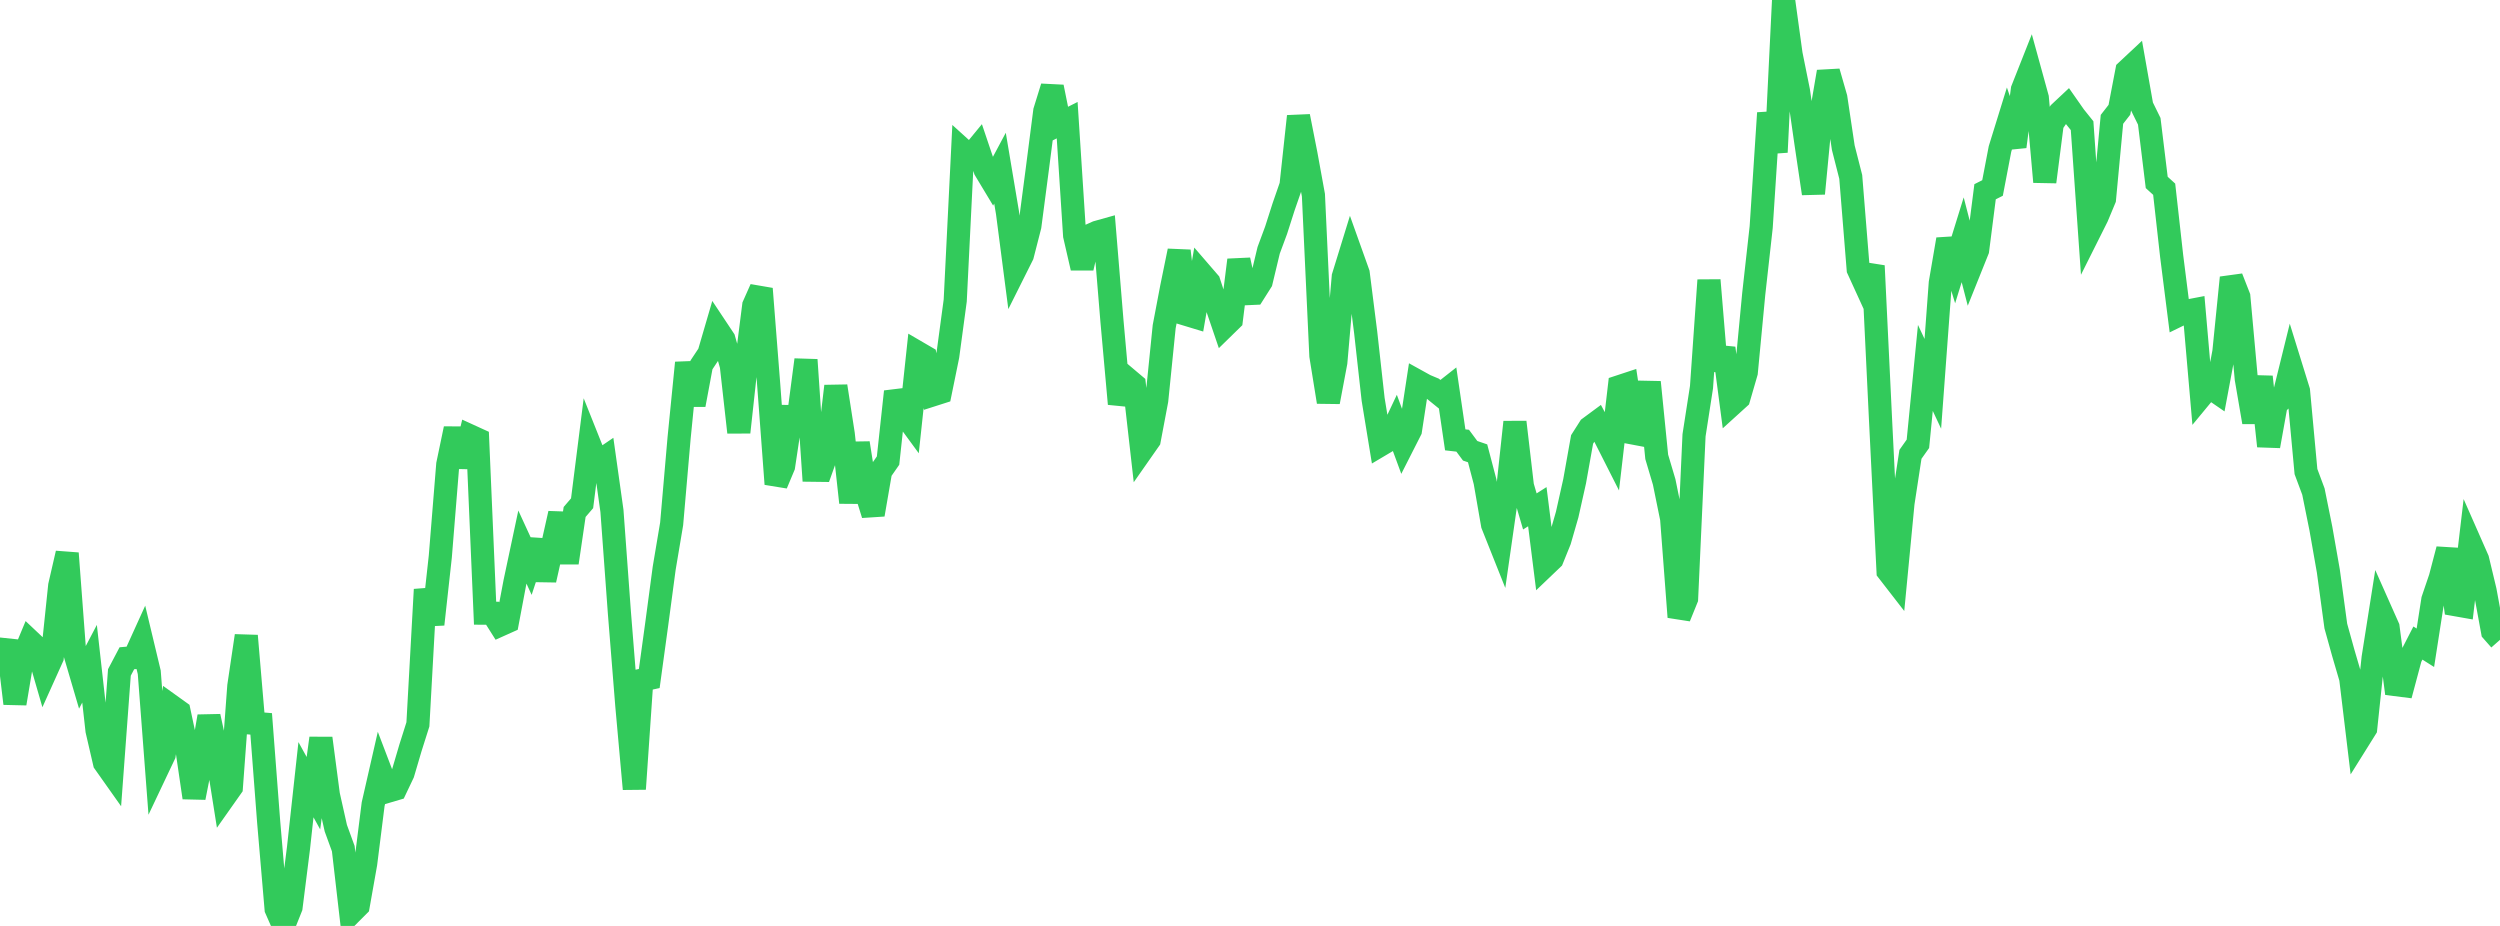 <?xml version="1.0" standalone="no"?>
<!DOCTYPE svg PUBLIC "-//W3C//DTD SVG 1.1//EN" "http://www.w3.org/Graphics/SVG/1.1/DTD/svg11.dtd">

<svg width="135" height="50" viewBox="0 0 135 50" preserveAspectRatio="none" 
  xmlns="http://www.w3.org/2000/svg"
  xmlns:xlink="http://www.w3.org/1999/xlink">


<polyline points="0.0, 35.786 0.403, 34.607 0.806, 37.99 1.209, 35.582 1.612, 34.614 2.015, 34.995 2.418, 36.386 2.821, 35.492 3.224, 31.63 3.627, 29.878 4.03, 35.237 4.433, 36.609 4.836, 35.841 5.239, 39.444 5.642, 41.185 6.045, 41.755 6.448, 36.312 6.851, 35.546 7.254, 35.511 7.657, 34.623 8.06, 36.306 8.463, 41.599 8.866, 40.749 9.269, 38.138 9.672, 38.427 10.075, 40.326 10.478, 43.072 10.881, 41.028 11.284, 38.686 11.687, 40.54 12.09, 43.081 12.493, 42.51 12.896, 37.05 13.299, 34.334 13.701, 39.056 14.104, 39.089 14.507, 44.37 14.91, 49.083 15.313, 50.0 15.716, 48.991 16.119, 45.792 16.522, 42.103 16.925, 42.833 17.328, 39.865 17.731, 42.922 18.134, 44.722 18.537, 45.827 18.94, 49.314 19.343, 48.91 19.746, 46.637 20.149, 43.431 20.552, 41.665 20.955, 42.722 21.358, 42.603 21.761, 41.755 22.164, 40.387 22.567, 39.115 22.97, 31.835 23.373, 33.712 23.776, 30.058 24.179, 25.082 24.582, 23.149 24.985, 25.198 25.388, 23.543 25.791, 23.727 26.194, 33.112 26.597, 33.115 27.0, 33.753 27.403, 33.572 27.806, 31.439 28.209, 29.541 28.612, 30.417 29.015, 29.19 29.418, 31.319 29.821, 29.524 30.224, 27.727 30.627, 30.389 31.03, 27.646 31.433, 27.176 31.836, 23.987 32.239, 24.997 32.642, 24.723 33.045, 27.589 33.448, 33.093 33.851, 38.126 34.254, 42.604 34.657, 36.729 35.06, 36.638 35.463, 33.701 35.866, 30.685 36.269, 28.286 36.672, 23.642 37.075, 19.592 37.478, 21.861 37.881, 19.702 38.284, 19.095 38.687, 17.715 39.09, 18.321 39.493, 19.746 39.896, 23.344 40.299, 19.659 40.701, 16.501 41.104, 15.595 41.507, 20.736 41.91, 26.137 42.313, 25.176 42.716, 22.494 43.119, 22.499 43.522, 19.431 43.925, 25.392 44.328, 25.397 44.731, 24.267 45.134, 20.854 45.537, 23.452 45.94, 27.137 46.343, 23.926 46.746, 26.486 47.149, 27.787 47.552, 25.451 47.955, 24.872 48.358, 21.149 48.761, 22.255 49.164, 22.805 49.567, 19.043 49.97, 19.278 50.373, 21.321 50.776, 21.192 51.179, 19.218 51.582, 16.229 51.985, 8.097 52.388, 8.462 52.791, 7.972 53.194, 9.167 53.597, 9.836 54.0, 9.081 54.403, 11.481 54.806, 14.583 55.209, 13.777 55.612, 12.206 56.015, 9.133 56.418, 5.998 56.821, 4.696 57.224, 6.692 57.627, 6.489 58.03, 12.717 58.433, 14.469 58.836, 12.725 59.239, 12.544 59.642, 12.431 60.045, 17.327 60.448, 21.808 60.851, 20.438 61.254, 20.778 61.657, 24.329 62.06, 23.753 62.463, 21.619 62.866, 17.639 63.269, 15.52 63.672, 13.549 64.075, 16.978 64.478, 17.1 64.881, 14.777 65.284, 15.244 65.687, 16.476 66.09, 17.66 66.493, 17.266 66.896, 14.042 67.299, 15.858 67.701, 15.84 68.104, 15.203 68.507, 13.519 68.91, 12.432 69.313, 11.172 69.716, 10.01 70.119, 6.281 70.522, 8.328 70.925, 10.539 71.328, 19.211 71.731, 21.705 72.134, 19.566 72.537, 14.941 72.94, 13.633 73.343, 14.761 73.746, 17.944 74.149, 21.563 74.552, 24.025 74.955, 23.786 75.358, 22.933 75.761, 24.027 76.164, 23.233 76.567, 20.598 76.97, 20.821 77.373, 20.99 77.776, 21.317 78.179, 21 78.582, 23.752 78.985, 23.798 79.388, 24.342 79.791, 24.48 80.194, 26.013 80.597, 28.329 81.0, 29.341 81.403, 26.534 81.806, 22.794 82.209, 26.243 82.612, 27.618 83.015, 27.361 83.418, 30.565 83.821, 30.18 84.224, 29.186 84.627, 27.787 85.03, 25.987 85.433, 23.729 85.836, 23.096 86.239, 22.798 86.642, 23.552 87.045, 24.348 87.448, 20.881 87.851, 20.748 88.254, 23.396 88.657, 23.472 89.06, 20.639 89.463, 24.67 89.866, 26.027 90.269, 28.005 90.672, 33.319 91.075, 32.326 91.478, 23.507 91.881, 20.907 92.284, 15.13 92.687, 19.977 93.09, 18.801 93.493, 21.863 93.896, 21.497 94.299, 20.108 94.701, 15.879 95.104, 12.266 95.507, 6.102 95.91, 8.218 96.313, 0.0 96.716, 2.926 97.119, 4.925 97.522, 7.736 97.925, 10.45 98.328, 6.237 98.731, 3.876 99.134, 5.279 99.537, 7.973 99.94, 9.553 100.343, 14.54 100.746, 15.421 101.149, 14.354 101.552, 22.731 101.955, 30.846 102.358, 31.366 102.761, 27.169 103.164, 24.535 103.567, 23.966 103.97, 19.868 104.373, 20.726 104.776, 15.278 105.179, 12.926 105.582, 14.249 105.985, 12.948 106.388, 14.509 106.791, 13.505 107.194, 10.354 107.597, 10.151 108.0, 8.044 108.403, 6.741 108.806, 7.916 109.209, 4.838 109.612, 3.819 110.015, 5.284 110.418, 9.821 110.821, 6.676 111.224, 6.086 111.627, 5.708 112.03, 6.284 112.433, 6.786 112.836, 12.516 113.239, 11.711 113.642, 10.745 114.045, 6.445 114.448, 5.928 114.851, 3.823 115.254, 3.446 115.657, 5.73 116.06, 6.55 116.463, 9.851 116.866, 10.218 117.269, 13.823 117.672, 17.004 118.075, 16.807 118.478, 16.73 118.881, 21.368 119.284, 20.88 119.687, 21.157 120.09, 19.003 120.493, 14.995 120.896, 16.025 121.299, 20.455 121.701, 22.798 122.104, 20.35 122.507, 24.089 122.91, 21.845 123.313, 21.443 123.716, 19.81 124.119, 21.11 124.522, 25.465 124.925, 26.546 125.328, 28.545 125.731, 30.838 126.134, 33.807 126.537, 35.256 126.94, 36.633 127.343, 39.983 127.746, 39.338 128.149, 35.523 128.552, 32.967 128.955, 33.873 129.358, 36.968 129.761, 37.019 130.164, 35.511 130.567, 34.725 130.97, 34.98 131.373, 32.389 131.776, 31.201 132.179, 29.664 132.582, 32.65 132.985, 32.721 133.388, 29.3 133.791, 30.215 134.194, 31.898 134.597, 34.093 135.0, 34.551" fill="none" stroke="#32ca5b" stroke-width="1.25"/>

</svg>